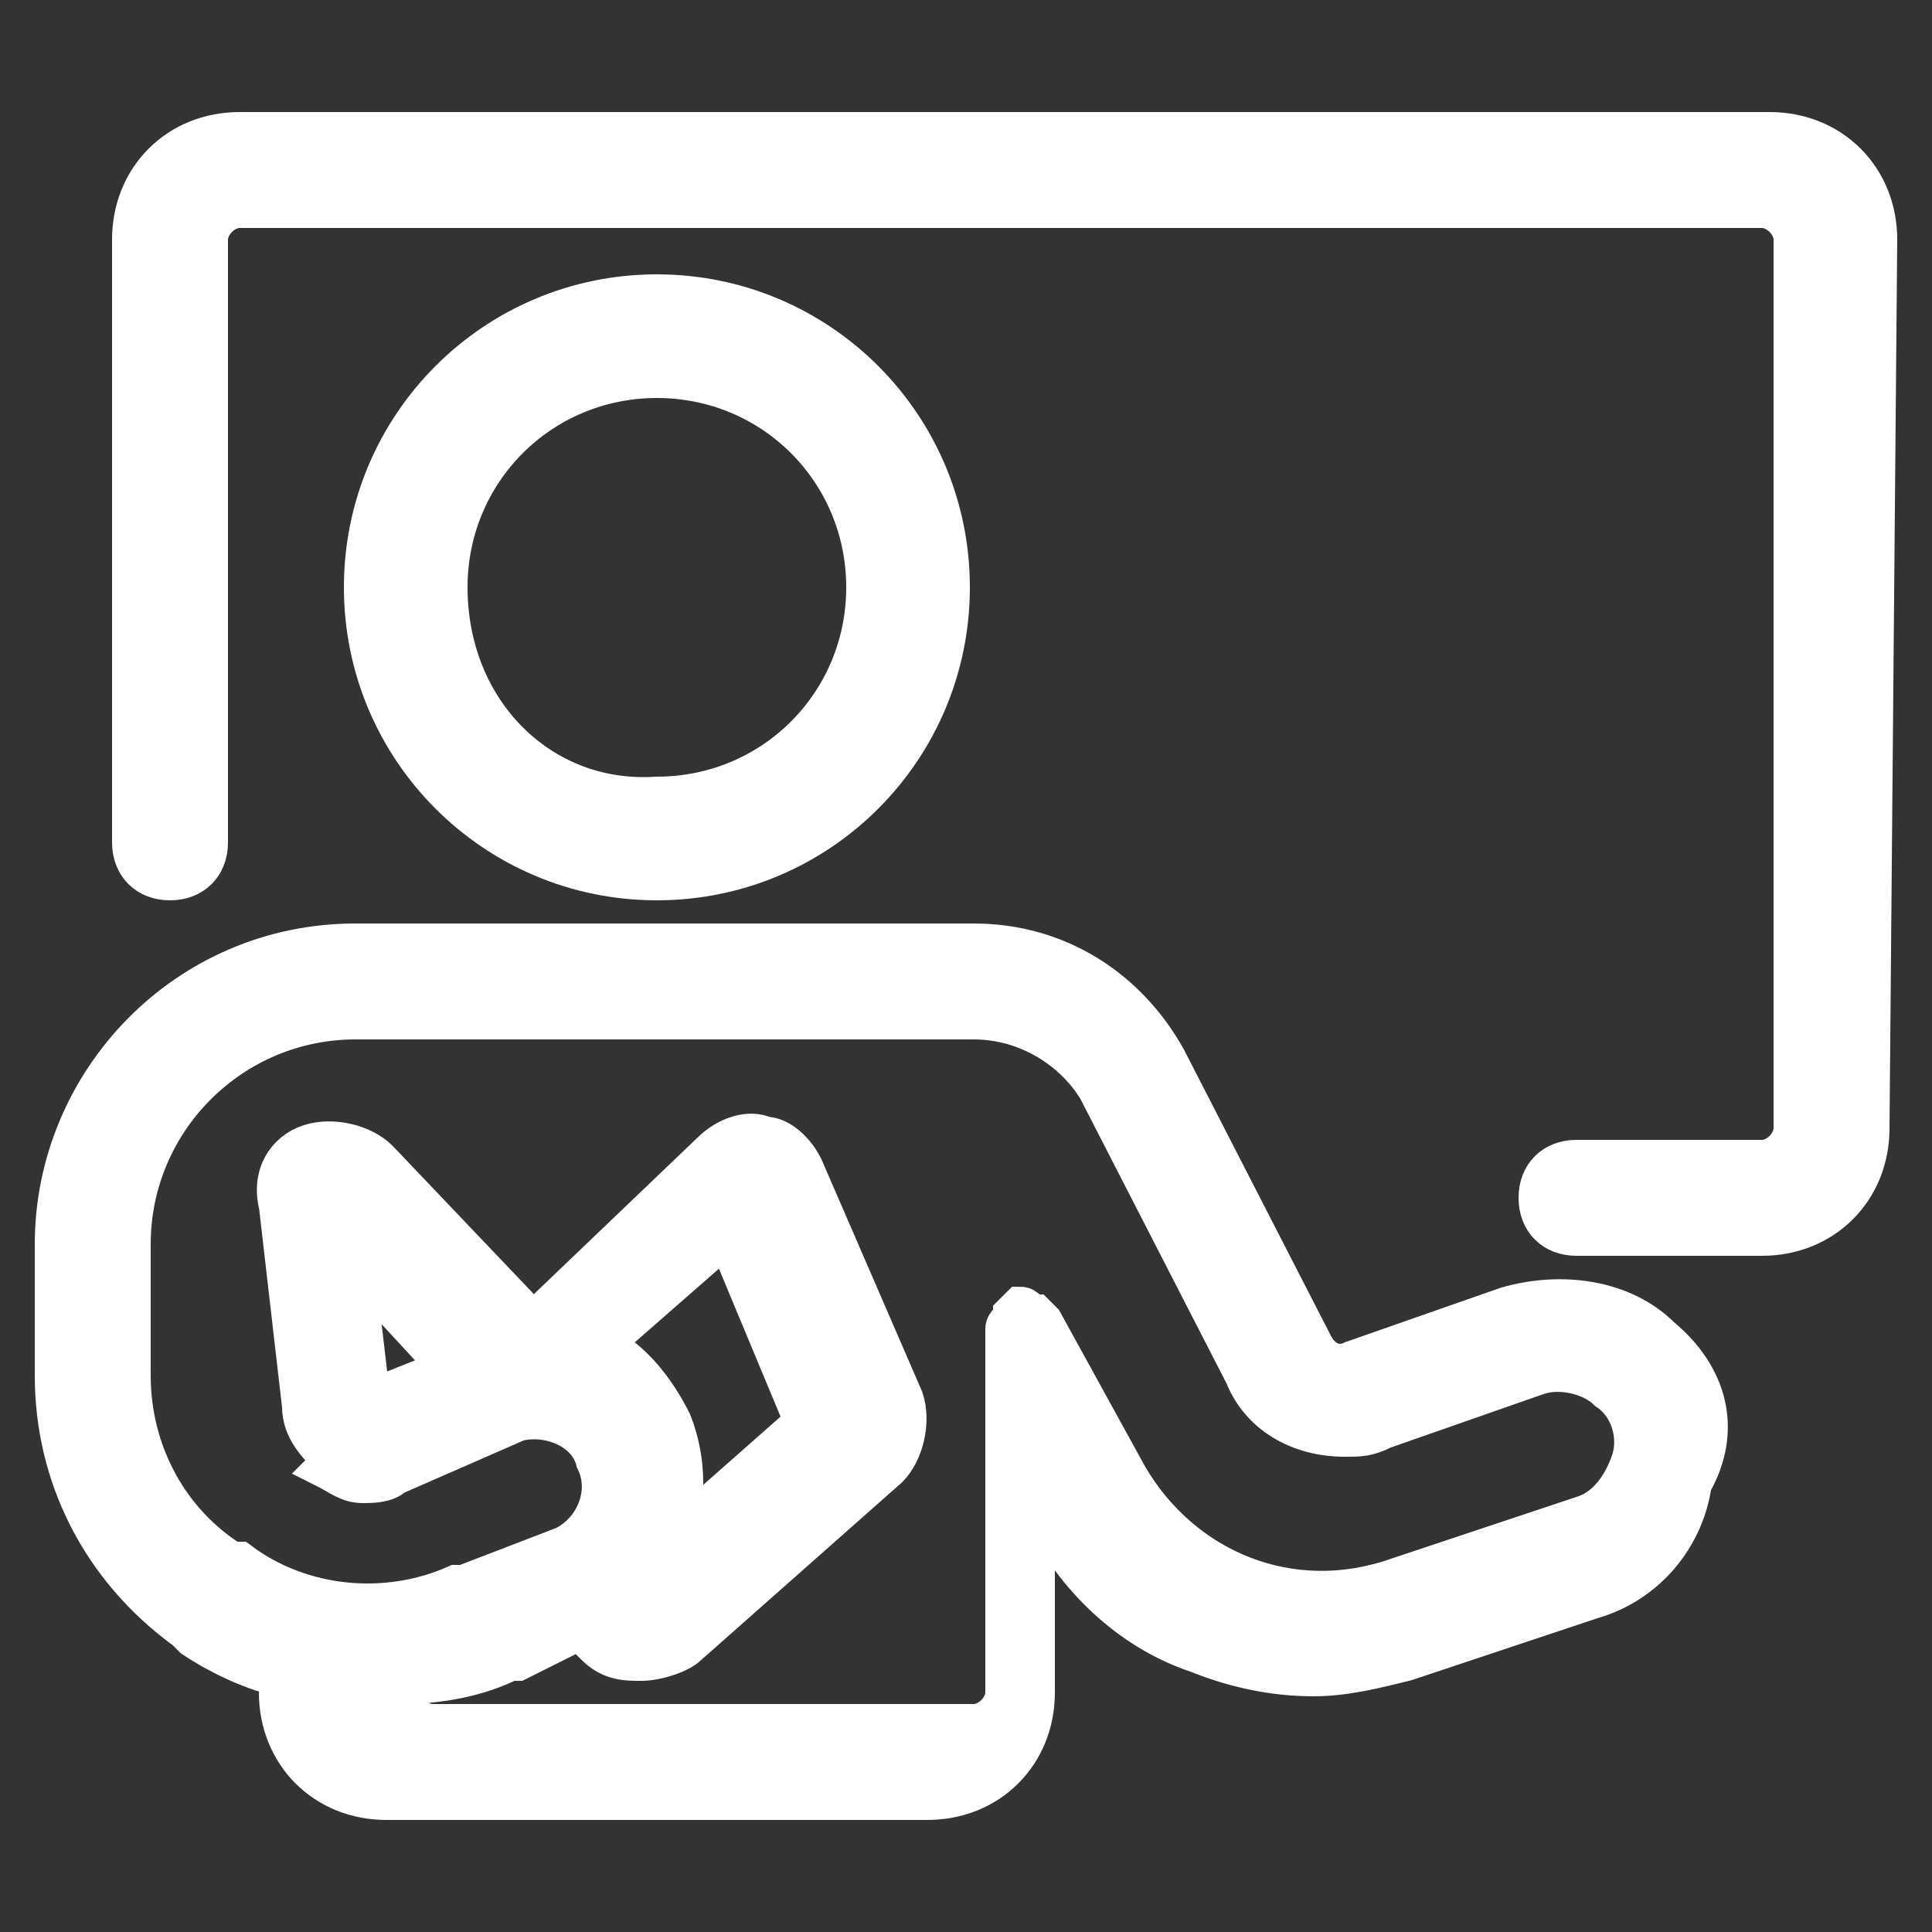<svg width="25" height="25" viewBox="0 0 25 25" fill="none" xmlns="http://www.w3.org/2000/svg">
<rect x="0" y="0" width="25" height="25" fill="#333333" stroke="none"/>
<style type="text/css">
	.st0{fill:#FFFFFF;stroke:#FFFFFF;stroke-width:0.5;stroke-miterlimit:10;}
</style>
<g>
	<path class="st0" d="M12.3,7.6c0-2.1-1.7-3.8-3.8-3.8S4.7,5.5,4.7,7.6s1.7,3.8,3.8,3.8S12.3,9.7,12.3,7.6L12.3,7.6z M5.8,7.6
		c0-1.5,1.2-2.7,2.7-2.7s2.7,1.2,2.7,2.7s-1.2,2.7-2.7,2.7C7,10.4,5.8,9.2,5.8,7.6L5.8,7.6z"/>
	<path class="st0" d="M24.3,3.1c0-0.8-0.6-1.4-1.4-1.4H3.1c-0.8,0-1.4,0.6-1.4,1.4v7.8c0,0.3,0.2,0.5,0.5,0.5s0.5-0.2,0.5-0.5V3.1
		c0-0.2,0.2-0.4,0.4-0.4h19.7c0.2,0,0.4,0.2,0.4,0.4v11.5c0,0.2-0.2,0.4-0.4,0.4h-2.4c-0.3,0-0.5,0.2-0.5,0.5s0.2,0.5,0.5,0.5h2.4
		c0.8,0,1.4-0.6,1.4-1.4L24.3,3.1z"/>
	<path class="st0" d="M21.5,17.3c-0.5-0.5-1.3-0.6-2-0.4l-2,0.7c-0.2,0.1-0.4,0-0.5-0.2l-1.9-3.7c-0.5-0.9-1.4-1.5-2.5-1.5h-8
		c-2.2,0-3.9,1.8-3.9,3.9v1.7c0,1.3,0.6,2.5,1.7,3.3l0,0l0,0l0.1,0.1l0,0c0.3,0.2,0.7,0.4,1.1,0.5v0.2c0,0.8,0.6,1.4,1.4,1.4h7
		c0.8,0,1.4-0.6,1.4-1.4v-2.5l0.1,0.2c0.4,0.8,1.1,1.5,2,1.8c0.5,0.2,1,0.3,1.5,0.3c0.4,0,0.8-0.1,1.2-0.2l2.4-0.8
		c0.7-0.2,1.2-0.8,1.3-1.5C22.3,18.5,22.1,17.8,21.5,17.3L21.5,17.3z M14.6,19.1l-1.1-2l0,0l0,0l0,0l0,0l0,0l0,0L13.4,17
		c-0.1,0-0.1-0.1-0.2-0.1l0,0l0,0l0,0l0,0l0,0l0,0l0,0l0,0l0,0l0,0l0,0l0,0l0,0l0,0l0,0l0,0l0,0l0,0l0,0l0,0l0,0L13.1,17
		c0,0.1-0.1,0.1-0.1,0.2l0,0l0,0l0,0l0,0l0,0v4.7c0,0.2-0.2,0.4-0.4,0.4h-7c-0.2,0-0.4-0.2-0.4-0.4l0,0v-0.1l0,0
		c0.5,0,1-0.1,1.4-0.3h0.1l0.8-0.4l0.2,0.2c0.2,0.2,0.4,0.2,0.6,0.2s0.5-0.1,0.6-0.2l2.6-2.3c0.2-0.2,0.3-0.6,0.2-0.9l-1.3-3l0,0
		c-0.1-0.2-0.3-0.4-0.5-0.4c-0.2-0.1-0.5,0-0.7,0.2l-2.3,2.2l-2-2.1c-0.2-0.2-0.6-0.3-0.9-0.2s-0.5,0.4-0.4,0.8l0.3,2.6
		c0,0.3,0.2,0.5,0.4,0.7l0,0l0,0L4.2,19l0,0c0.2,0.1,0.3,0.2,0.5,0.2c0.1,0,0.3,0,0.4-0.1l1.6-0.7c0.4-0.1,0.9,0.1,1,0.5
		c0.2,0.4,0,0.9-0.4,1.1L6,20.5H5.9c-0.9,0.4-2,0.3-2.8-0.3l0,0l0,0H3c-0.8-0.5-1.3-1.4-1.3-2.4v-1.7c0-1.6,1.3-2.9,2.9-2.9h8
		c0.7,0,1.3,0.4,1.6,0.9l1.9,3.7c0.2,0.5,0.7,0.8,1.3,0.8c0.2,0,0.3,0,0.5-0.1l2-0.7c0.3-0.1,0.7,0,0.9,0.2c0.3,0.2,0.4,0.6,0.3,0.9
		s-0.3,0.6-0.6,0.7l-2.4,0.8C16.7,20.9,15.3,20.3,14.6,19.1z M4.8,18.1L4.8,18.1l-0.2-1.7l1.2,1.3L4.8,18.1z M9.4,16l1,2.4l-1.7,1.5
		c0.2-0.4,0.2-1,0-1.5c-0.2-0.4-0.5-0.8-0.9-1L9.4,16z"/>
</g>
</svg>
